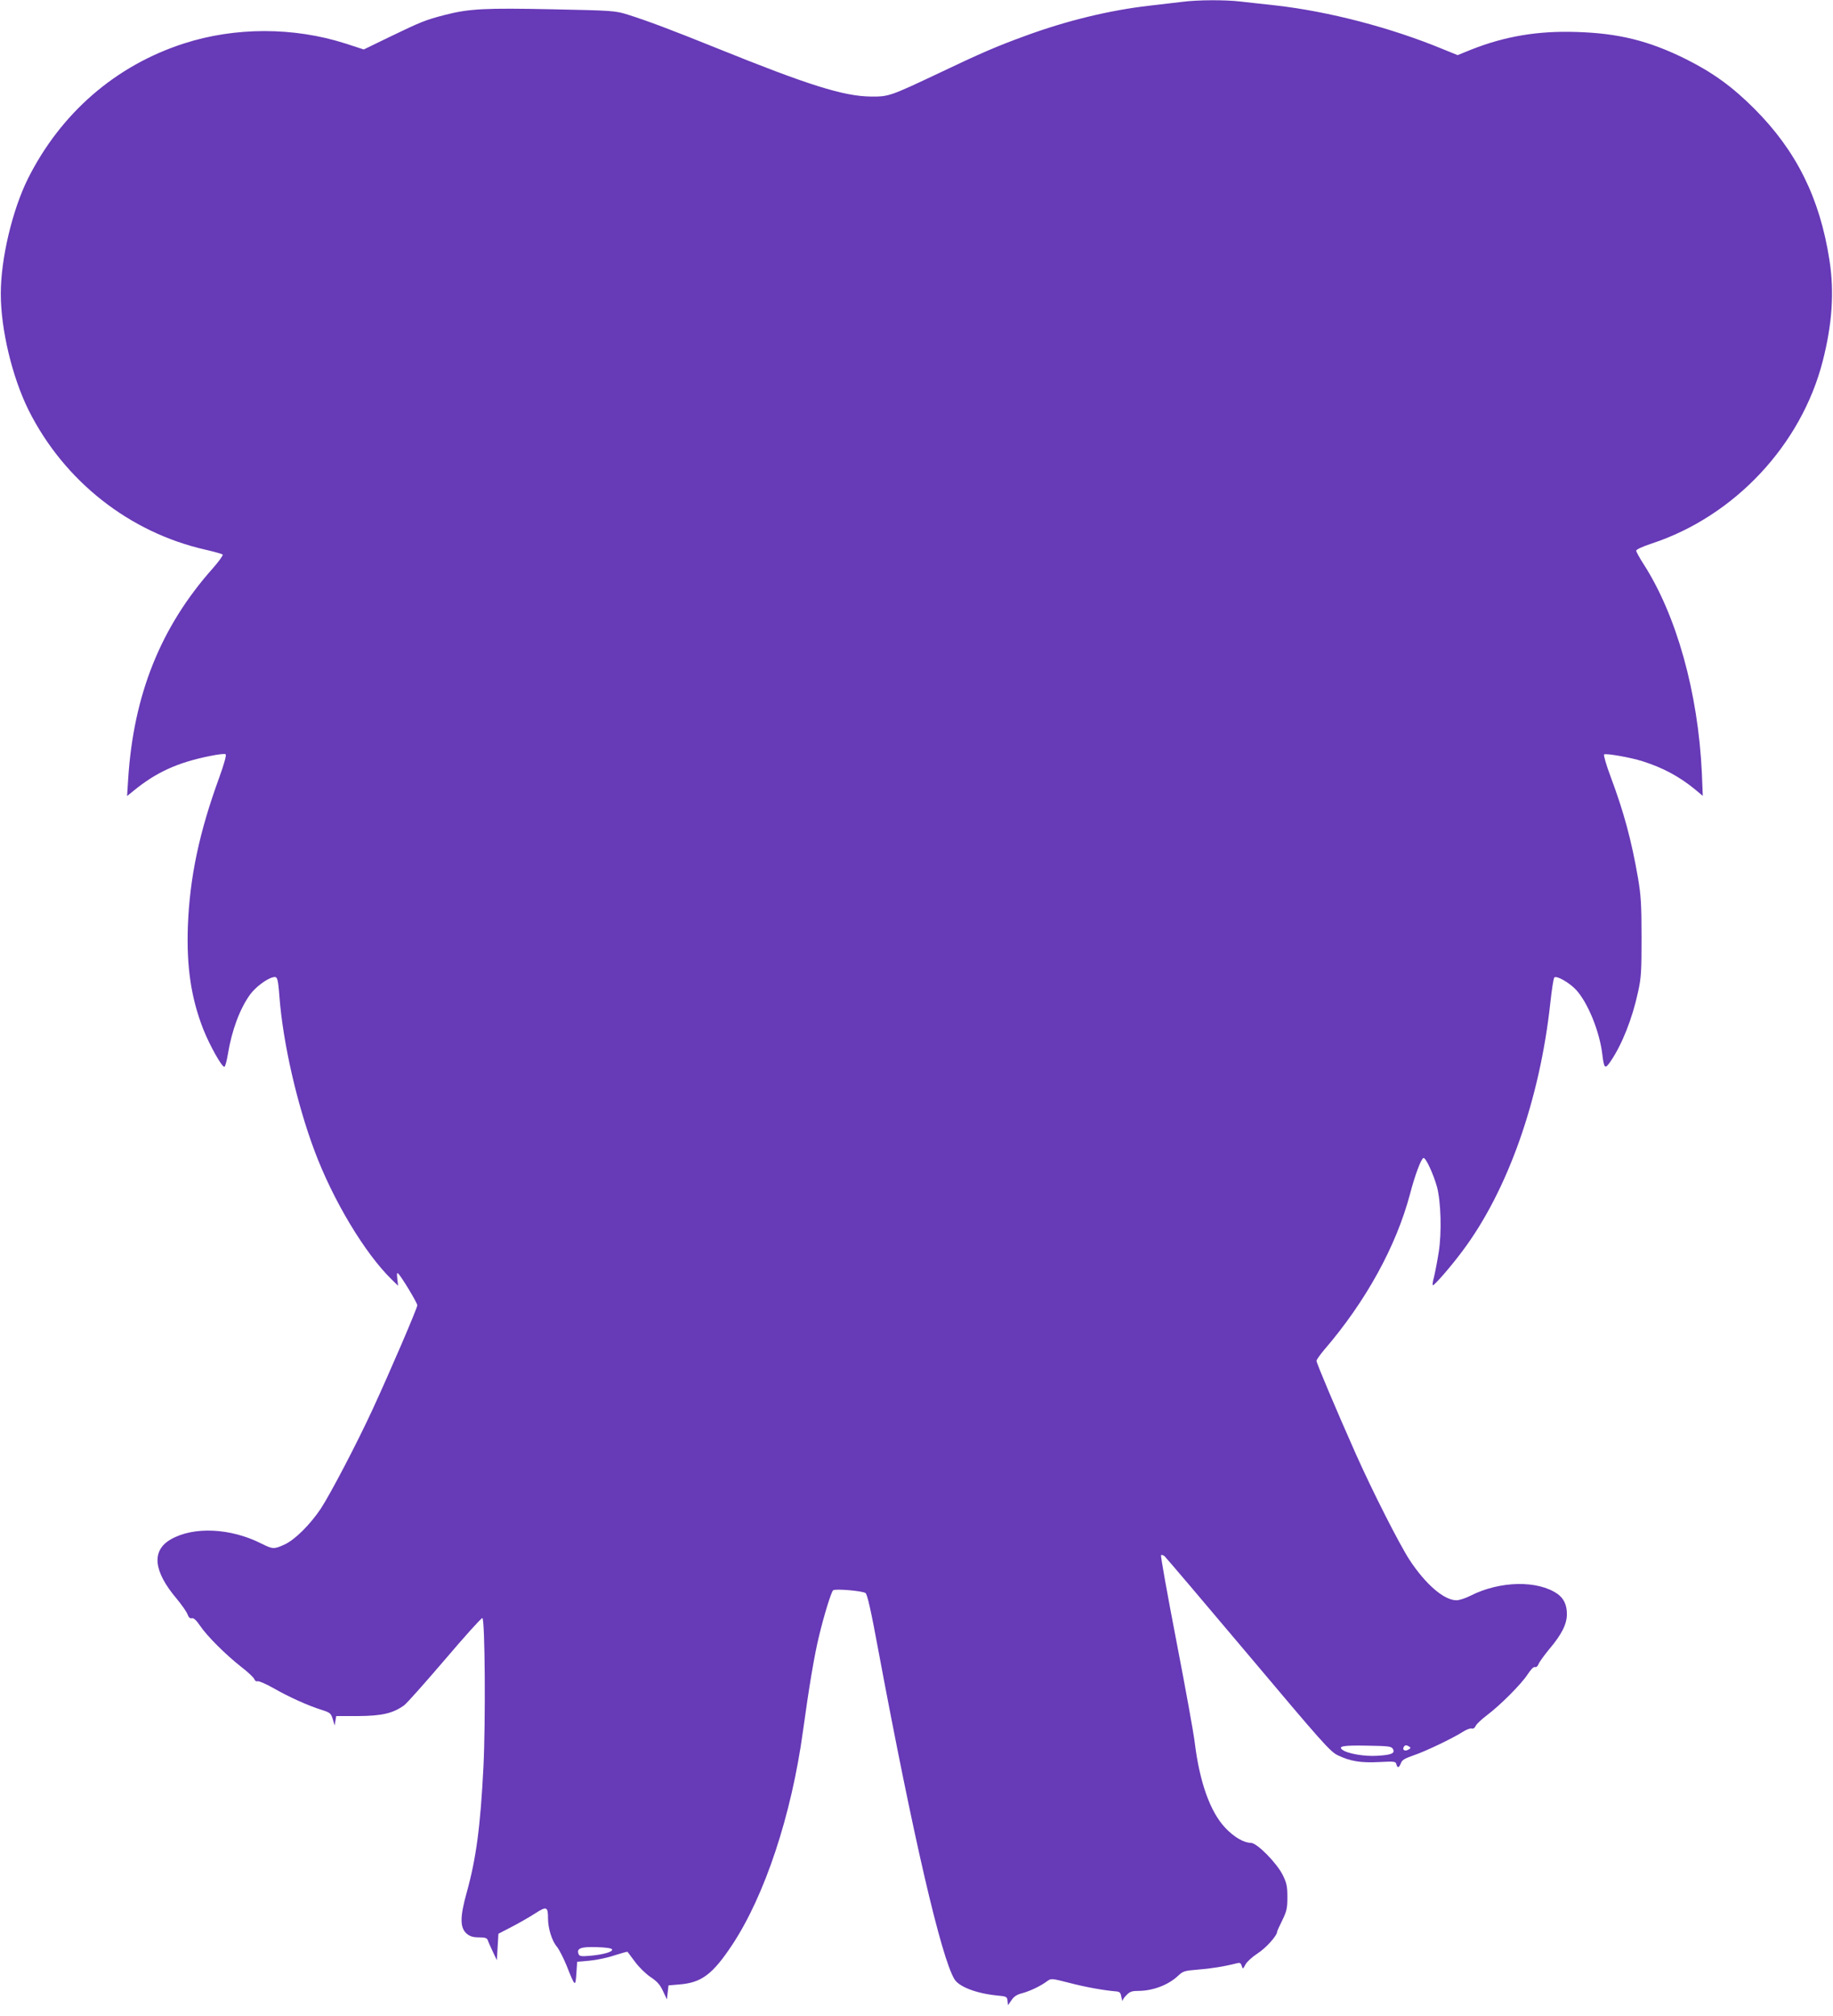 <?xml version="1.0" standalone="no"?>
<!DOCTYPE svg PUBLIC "-//W3C//DTD SVG 20010904//EN"
 "http://www.w3.org/TR/2001/REC-SVG-20010904/DTD/svg10.dtd">
<svg version="1.0" xmlns="http://www.w3.org/2000/svg"
 width="1164pt" height="1280pt" viewBox="0 0 1164 1280"
 preserveAspectRatio="xMidYMid meet">
<g transform="translate(0,1280) scale(0.1,-0.1)"
fill="#673ab7" stroke="none">
<path d="M7505 12788 c-38 -4 -131 -15 -205 -24 -255 -29 -529 -96 -790 -192
-181 -66 -283 -110 -545 -235 -313 -148 -321 -151 -435 -150 -173 2 -396 72
-980 308 -280 113 -439 173 -563 212 -80 25 -94 26 -477 34 -430 9 -530 4
-686 -36 -123 -32 -150 -43 -347 -138 l-167 -81 -117 38 c-328 105 -700 105
-1025 0 -434 -140 -782 -442 -991 -859 -99 -200 -172 -507 -172 -730 0 -228
73 -531 177 -740 225 -449 640 -776 1123 -885 55 -13 104 -26 109 -31 4 -4
-25 -45 -66 -91 -328 -370 -500 -799 -534 -1333 l-7 -109 42 34 c143 117 279
179 483 220 53 11 96 16 101 11 6 -6 -12 -68 -41 -148 -127 -348 -187 -632
-199 -943 -9 -257 20 -456 98 -655 41 -103 119 -242 134 -238 5 1 15 37 22 80
25 153 77 291 142 380 33 45 103 98 143 108 30 8 33 0 43 -130 23 -289 110
-671 221 -968 117 -315 321 -655 492 -821 l40 -39 -5 44 c-4 31 -2 41 5 34 21
-19 122 -187 122 -202 0 -18 -174 -423 -283 -659 -98 -213 -269 -540 -331
-634 -69 -102 -162 -194 -227 -225 -69 -32 -77 -31 -149 5 -196 99 -430 110
-575 27 -124 -71 -112 -201 36 -376 33 -40 65 -85 70 -101 7 -19 16 -27 27
-24 12 3 28 -12 52 -47 44 -66 164 -185 262 -262 43 -33 80 -68 83 -78 4 -10
12 -16 20 -13 8 3 54 -17 102 -44 99 -57 220 -111 306 -138 53 -17 58 -21 70
-58 l12 -41 5 30 5 30 140 0 c150 1 220 17 291 68 17 12 133 143 259 290 125
147 232 266 238 264 17 -5 21 -660 7 -942 -19 -379 -46 -583 -106 -799 -44
-157 -44 -225 0 -263 21 -17 39 -23 77 -23 38 0 51 -4 56 -17 3 -10 18 -43 32
-73 l26 -55 5 84 5 84 85 44 c46 24 113 62 148 85 73 47 82 44 82 -33 0 -62
25 -142 56 -178 14 -17 41 -70 61 -118 55 -139 57 -140 63 -53 l5 75 80 7 c44
4 115 19 158 34 44 14 80 24 82 22 2 -2 23 -30 48 -64 25 -34 68 -76 98 -96
42 -28 60 -48 79 -89 l25 -53 5 45 5 44 70 6 c139 11 210 64 333 249 208 313
378 825 451 1360 39 283 72 481 102 603 31 130 76 276 89 290 11 12 186 -3
206 -17 12 -9 35 -111 85 -382 219 -1171 396 -1933 480 -2070 29 -48 139 -90
269 -103 62 -6 65 -7 68 -34 l3 -28 22 32 c16 24 35 36 67 44 49 13 119 46
160 77 25 18 27 18 140 -11 104 -27 215 -47 295 -54 26 -2 31 -7 36 -37 4 -19
7 -29 8 -22 0 7 12 24 26 37 19 20 35 25 72 25 93 0 191 37 253 95 33 31 41
33 125 40 81 6 170 20 247 40 21 6 27 3 33 -16 7 -22 8 -22 24 9 9 17 43 48
77 70 53 34 124 113 124 138 0 4 15 37 33 73 28 58 32 76 32 146 0 68 -4 89
-29 140 -39 78 -164 205 -203 205 -44 0 -108 37 -163 96 -95 101 -162 288
-193 539 -7 61 -60 352 -117 647 -57 296 -101 540 -97 544 3 4 13 1 22 -6 8
-7 247 -288 531 -625 472 -561 520 -615 569 -639 79 -38 145 -49 263 -43 97 5
105 4 109 -14 7 -26 17 -24 29 7 7 20 24 30 82 50 74 25 244 106 315 151 21
13 45 22 53 19 9 -3 19 3 25 17 6 12 38 42 71 67 83 62 219 198 259 260 20 31
38 49 46 46 8 -3 17 4 23 19 5 13 36 56 69 96 78 92 111 158 111 221 0 58 -19
99 -59 128 -125 88 -365 84 -551 -10 -33 -17 -74 -30 -91 -30 -79 0 -196 101
-298 256 -65 100 -234 432 -344 679 -119 268 -247 570 -247 585 0 7 22 38 48
69 266 309 458 659 546 991 31 119 70 223 85 228 14 5 63 -101 86 -183 25 -94
31 -290 11 -415 -9 -58 -23 -129 -30 -158 -8 -28 -11 -52 -7 -52 11 0 113 117
186 215 287 381 493 960 560 1580 9 83 20 154 25 159 14 14 95 -32 139 -79 74
-81 149 -264 166 -410 11 -90 17 -95 52 -44 72 105 138 270 175 442 20 90 22
130 22 347 0 206 -4 266 -22 373 -42 243 -90 420 -174 645 -28 74 -46 138 -42
142 10 9 169 -19 244 -43 129 -41 230 -95 329 -175 l54 -45 -6 146 c-24 511
-161 1001 -371 1327 -25 39 -46 77 -46 84 0 7 40 26 98 45 526 173 951 626
1087 1160 60 235 74 439 42 641 -61 393 -210 693 -477 960 -140 140 -263 229
-435 315 -234 116 -426 164 -695 172 -243 8 -452 -27 -665 -111 l-89 -36 -96
39 c-332 137 -723 238 -1055 276 -77 8 -179 20 -226 25 -101 12 -275 11 -374
-2z m1339 -11090 c18 -29 -6 -40 -96 -45 -84 -6 -195 14 -225 39 -27 22 10 28
161 25 128 -2 150 -4 160 -19z m105 13 c11 -7 10 -11 -7 -20 -22 -12 -39 0
-27 19 8 12 16 12 34 1z m-5062 -1288 c5 -15 -54 -32 -139 -40 -57 -5 -69 -3
-74 11 -14 36 14 47 114 44 62 -2 97 -7 99 -15z"/>
</g>
</svg>
